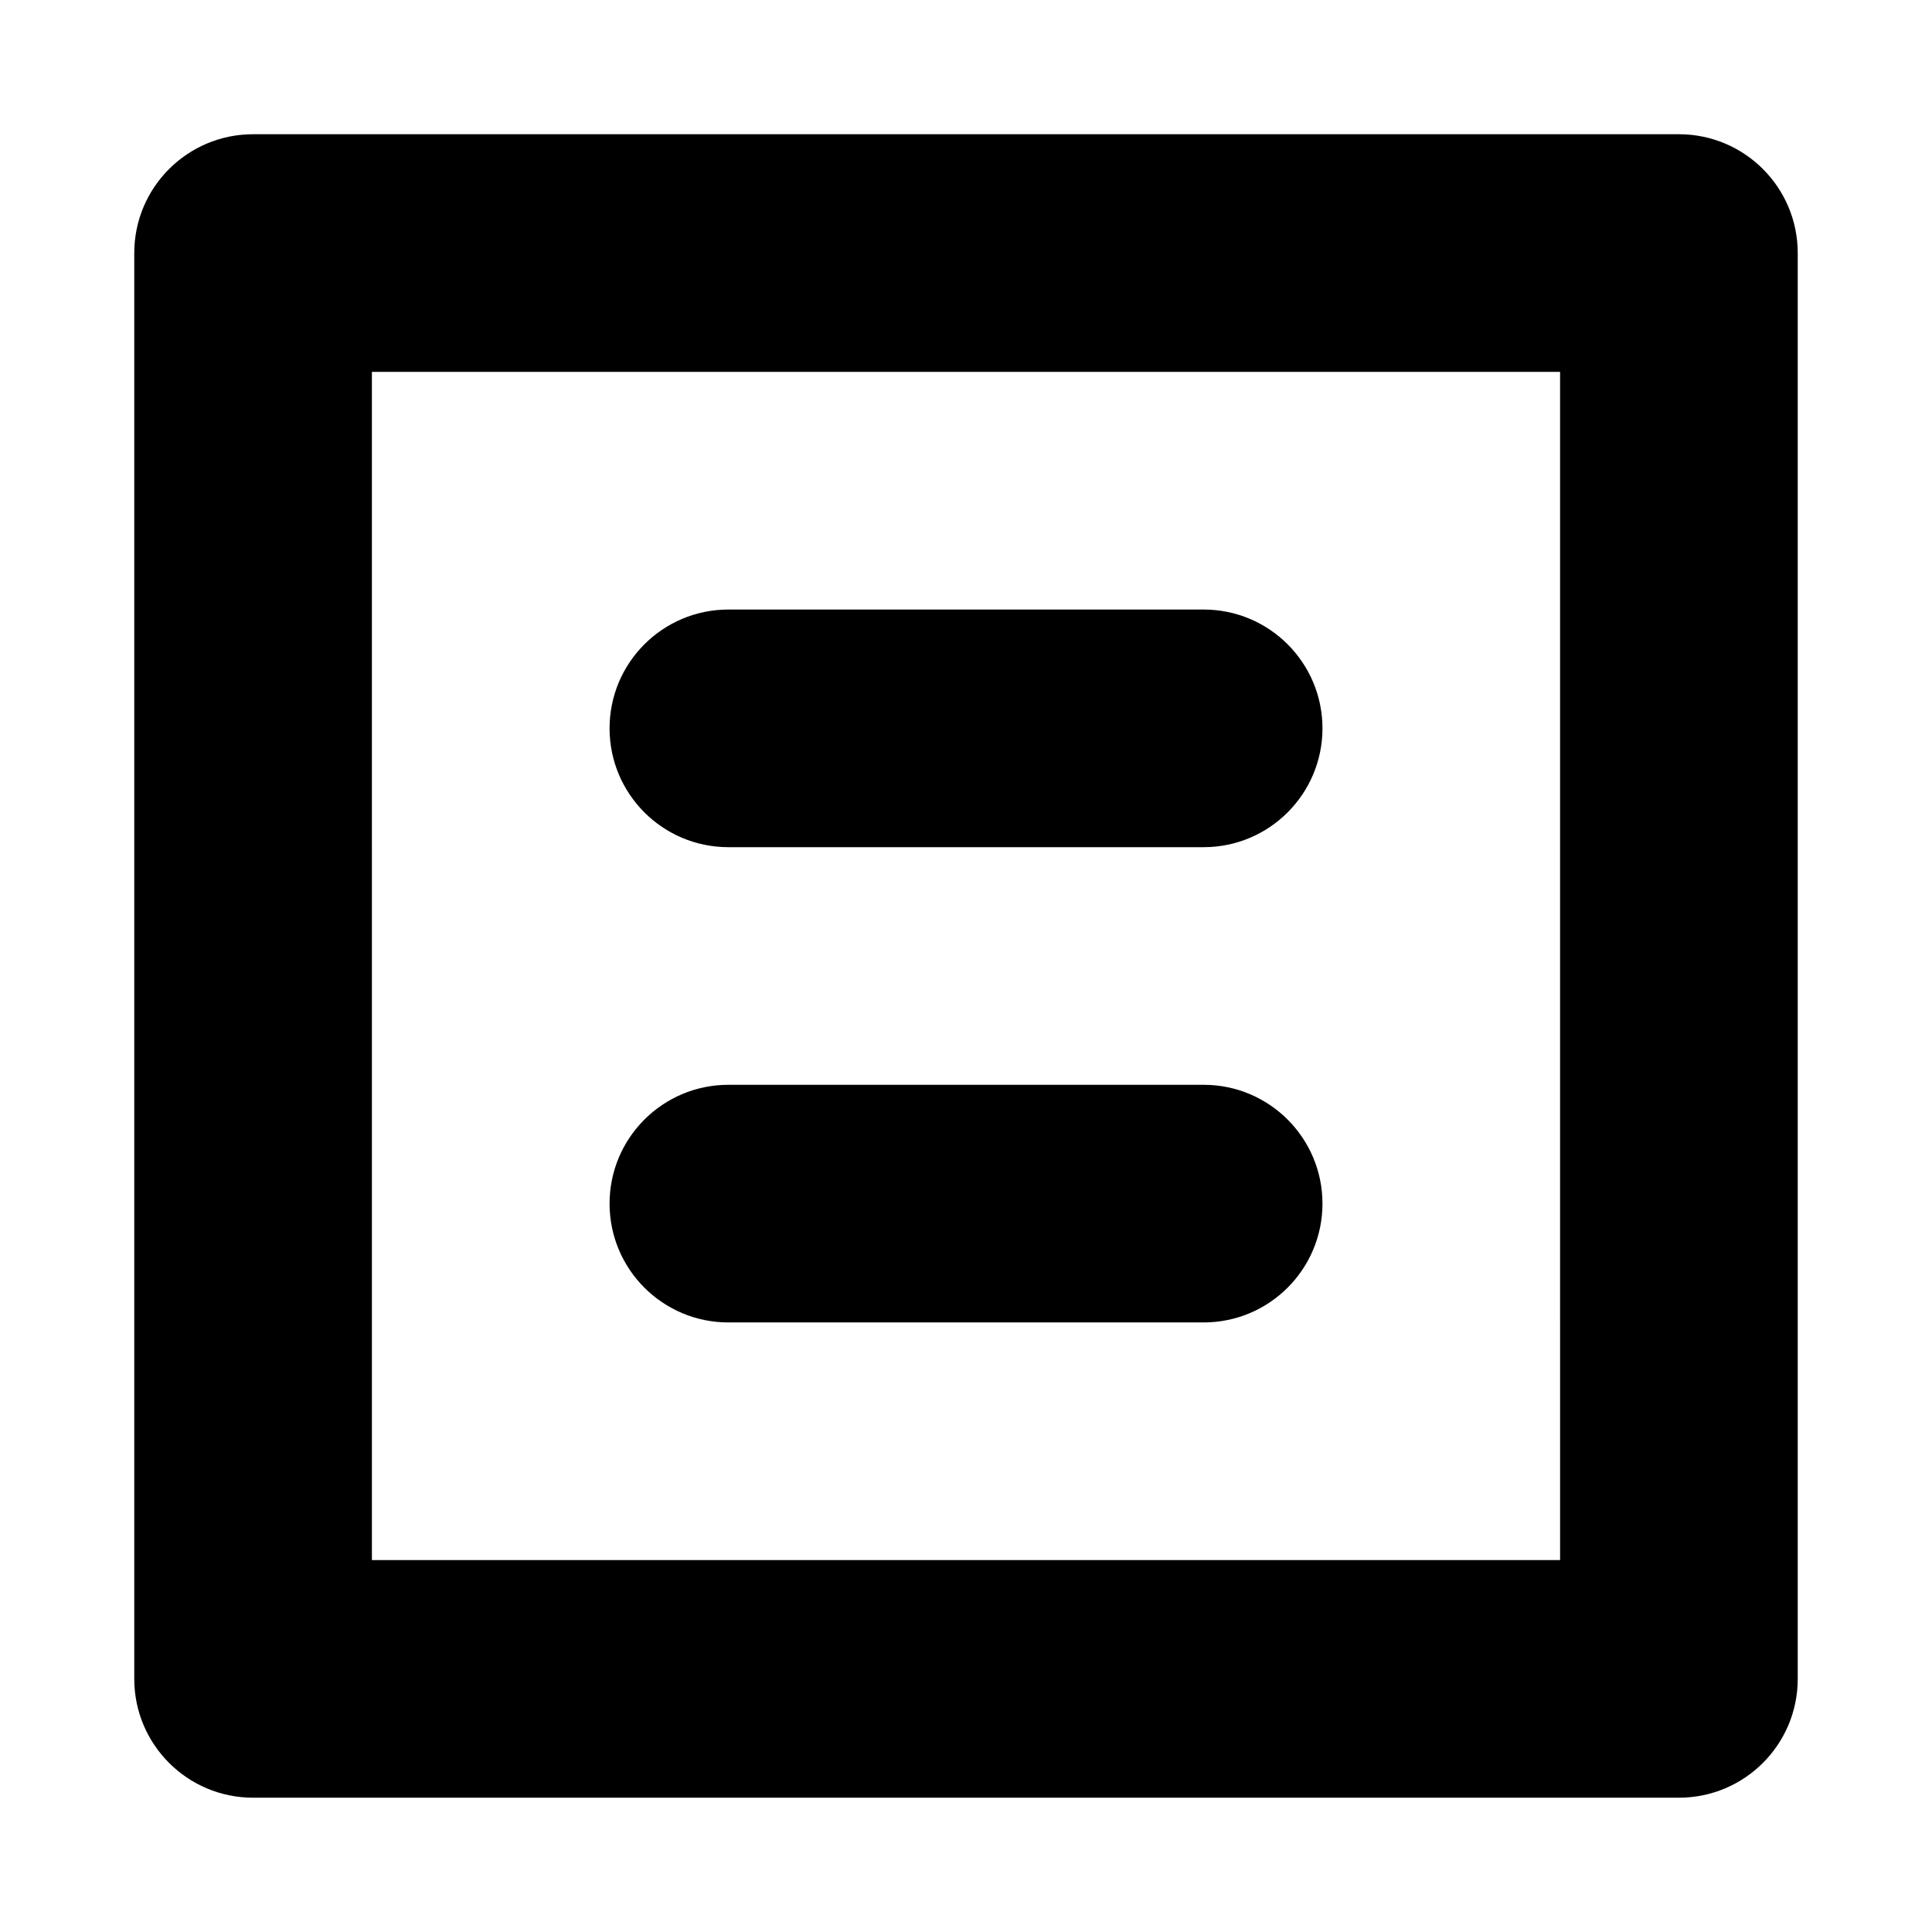<?xml version="1.0" encoding="UTF-8"?>
<!-- Uploaded to: SVG Repo, www.svgrepo.com, Generator: SVG Repo Mixer Tools -->
<svg fill="#000000" width="800px" height="800px" version="1.1" viewBox="144 144 512 512" xmlns="http://www.w3.org/2000/svg">
 <g>
  <path d="m588.93 620.41h-377.86c-17.391 0-31.488-14.098-31.488-31.488v-377.86c0-17.391 14.098-31.488 31.488-31.488h377.86c17.391 0 31.488 14.098 31.488 31.488v377.86c0 17.391-14.098 31.488-31.488 31.488zm-346.37-62.977h314.88l-0.004-314.88h-314.88z"/>
  <path d="m462.98 368.51h-125.95c-17.391 0-31.488-14.102-31.488-31.488 0-17.391 14.098-31.488 31.488-31.488h125.95c17.391 0 31.488 14.098 31.488 31.488-0.004 17.387-14.102 31.488-31.488 31.488z"/>
  <path d="m462.98 494.46h-125.95c-17.391 0-31.488-14.098-31.488-31.488s14.098-31.488 31.488-31.488h125.95c17.391 0 31.488 14.098 31.488 31.488-0.004 17.391-14.102 31.488-31.488 31.488z"/>
 </g>
</svg>